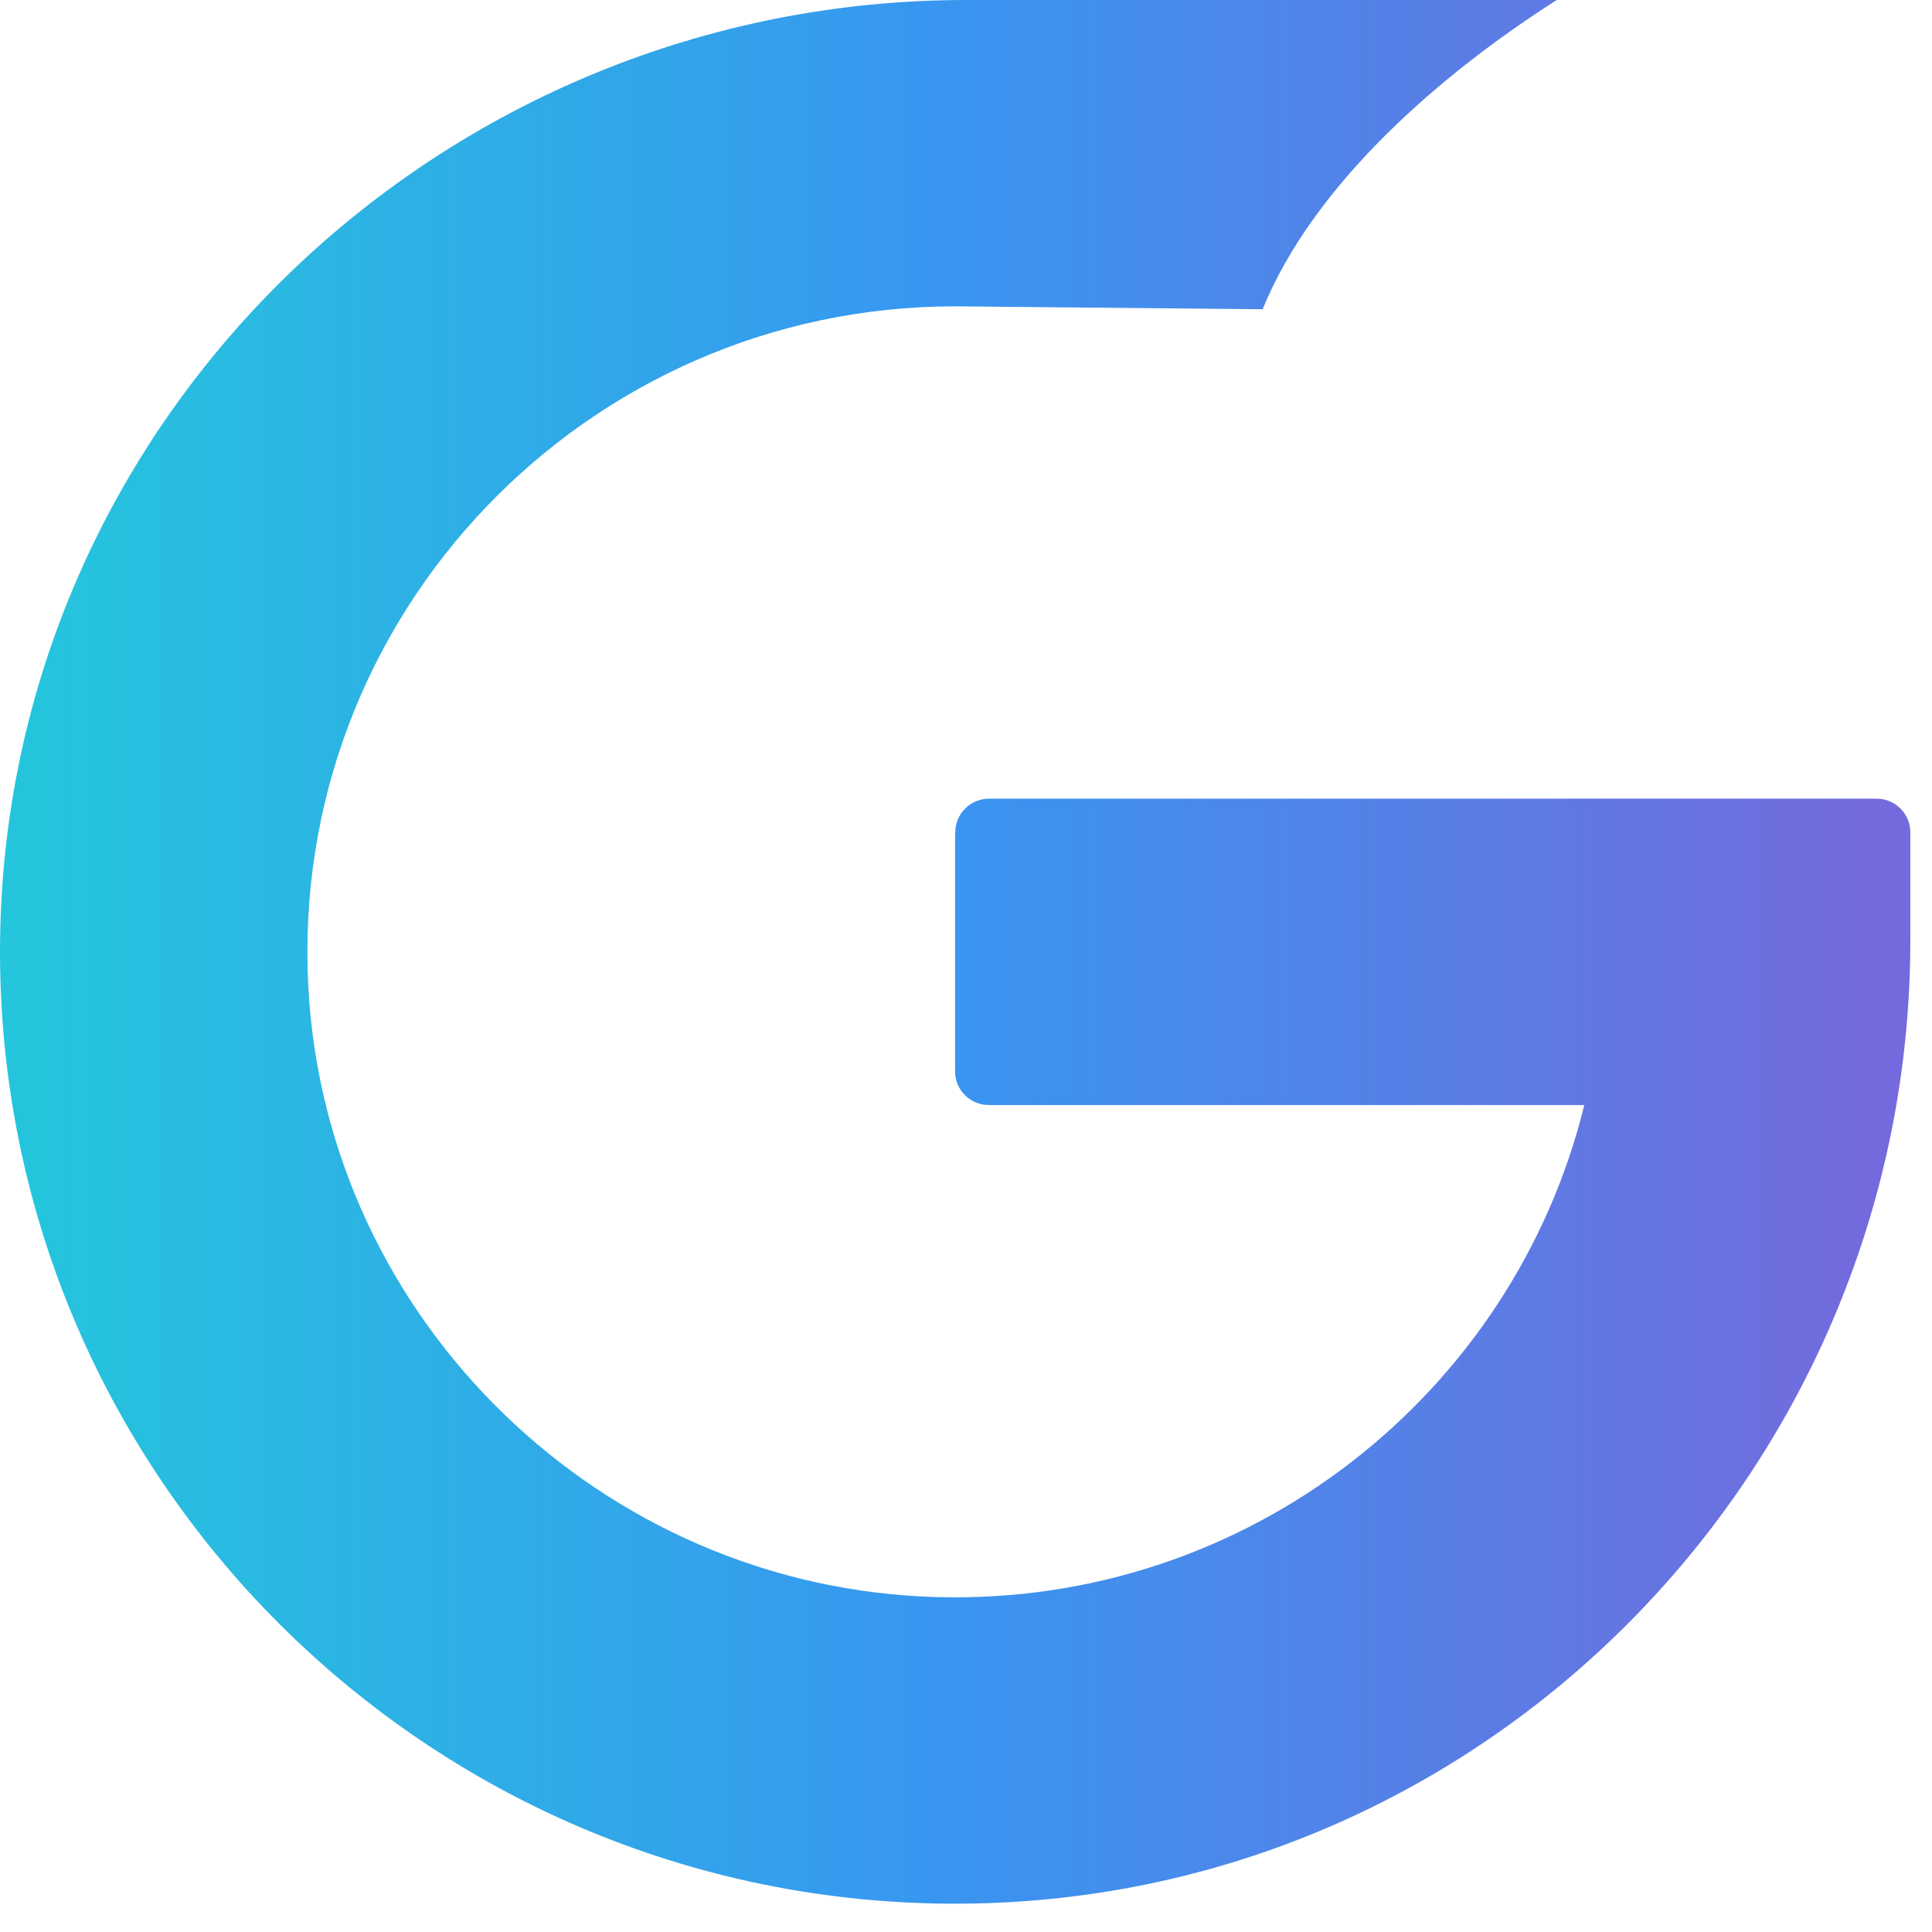 <?xml version="1.0" encoding="utf-8"?>
<svg xmlns="http://www.w3.org/2000/svg" fill="none" height="100%" overflow="visible" preserveAspectRatio="none" style="display: block;" viewBox="0 0 54 54" width="100%">
<path d="M26.695 23.262V29.947C26.695 30.465 27.117 30.886 27.637 30.886H44.282C42.308 38.935 34.905 44.882 26.175 44.639C16.809 44.377 9.114 36.907 8.618 27.583C8.063 17.193 16.387 8.562 26.695 8.562L35.29 8.644C36.733 5.106 40.321 2.033 43.513 0H27.009C12.409 0 0.278 11.553 0.005 26.099C-0.277 41.167 12.08 53.484 27.2 53.204C41.799 52.934 53.394 40.844 53.394 26.293V23.262C53.394 22.744 52.972 22.323 52.452 22.323H27.643C27.123 22.323 26.701 22.744 26.701 23.262H26.695Z" fill="url(#paint0_linear_0_63)" id="Vector"/>
<defs>
<linearGradient gradientUnits="userSpaceOnUse" id="paint0_linear_0_63" x1="-3.26328e-07" x2="53.394" y1="26.605" y2="26.605">
<stop stop-color="#24C6DC"/>
<stop offset="0.49" stop-color="#3896F0"/>
<stop offset="0.984" stop-color="#746ADD"/>
</linearGradient>
</defs>
</svg>
